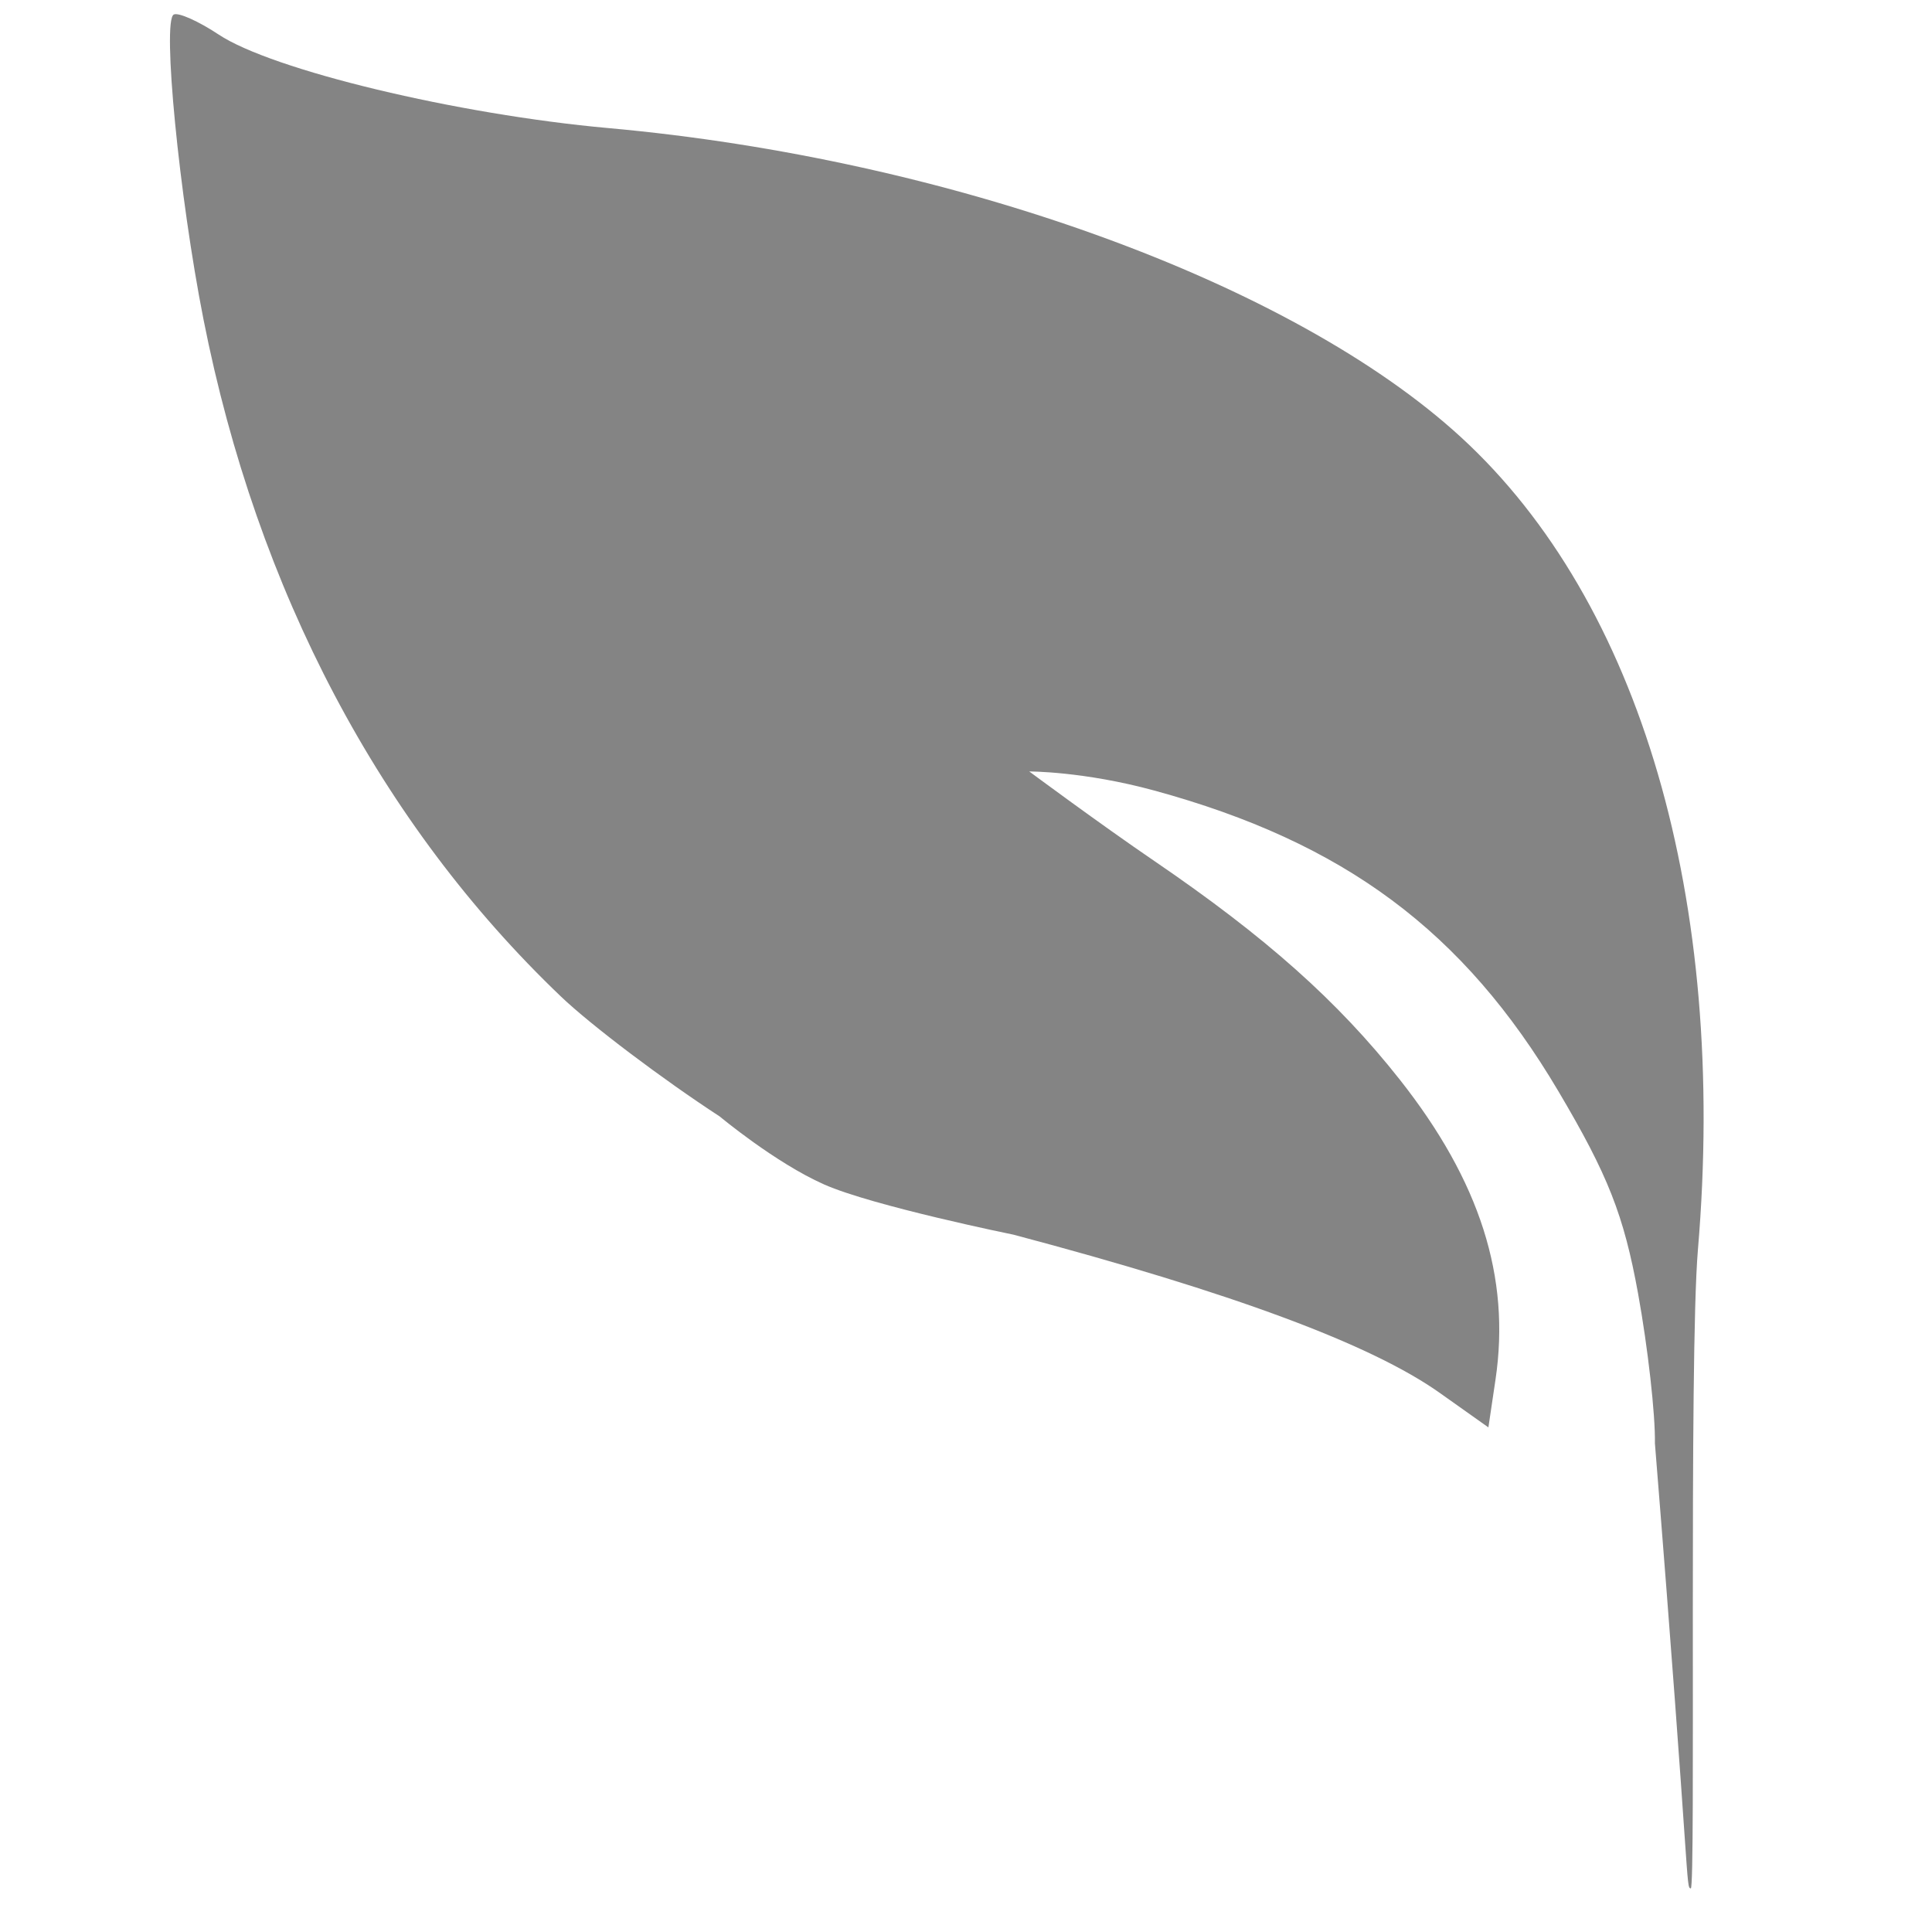<svg xmlns="http://www.w3.org/2000/svg" width="100" height="100"><path d="M85.658 74.71c.028-1.474-.364-4.96-.87-7.748-.74-4.07-1.554-6.136-4.132-10.49-4.9-8.275-11.076-12.87-20.911-15.554-3.667-1-6.471-.987-6.471-.987s3.662 2.717 6.469 4.631c5.777 3.94 9.495 7.25 12.7 11.307 4.16 5.266 5.75 10.244 4.964 15.537l-.368 2.476-2.51-1.78c-3.56-2.525-10.718-5.183-22.061-8.193 0 0-7.287-1.483-9.815-2.603-2.529-1.122-5.401-3.518-5.401-3.518-2.97-1.935-6.666-4.726-8.212-6.202-9.362-8.94-15.73-21.002-18.508-35.055C9.273 10.16 8.386 1.075 8.992.753c.234-.124 1.279.341 2.322 1.033 2.767 1.839 12.348 4.14 20.168 4.843 17.756 1.599 35.417 8.001 44.137 16 9.302 8.534 13.797 23.945 12.265 42.053-.477 5.63-.103 33.137-.37 33.065-.267-.072 0 0-1.856-23.038z" fill="#848484"/></svg>